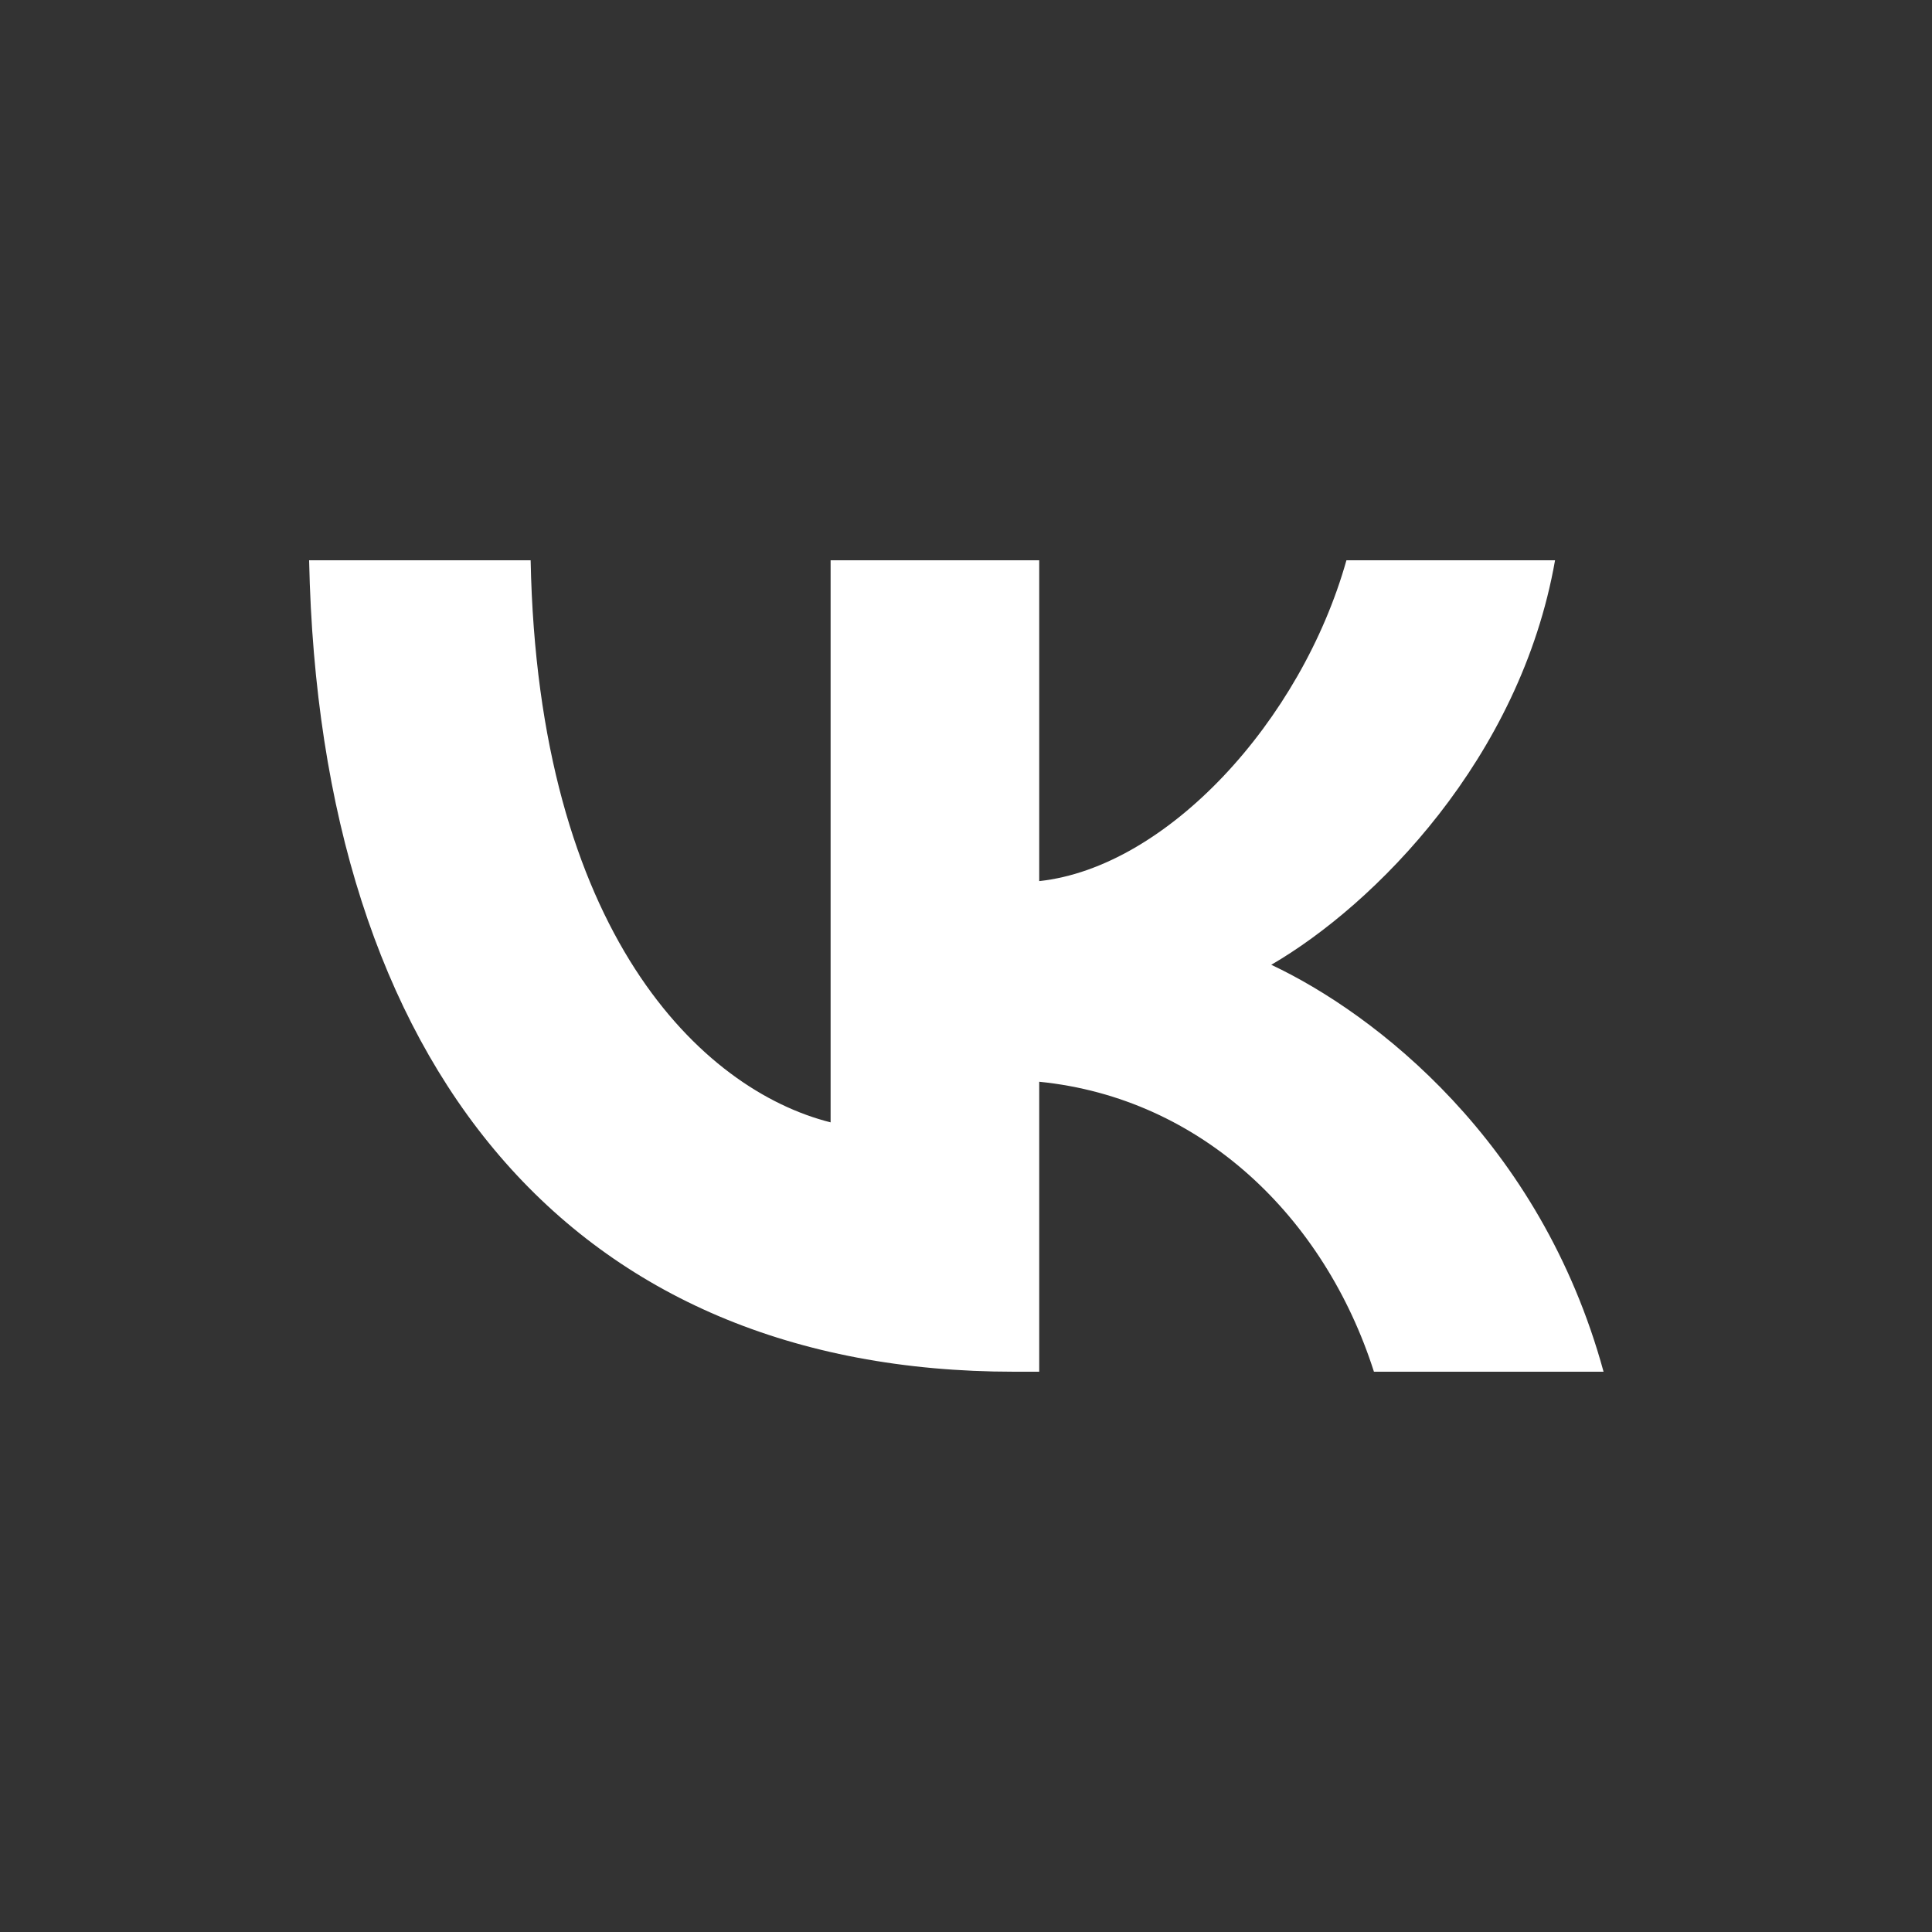 <?xml version="1.0" encoding="UTF-8"?> <svg xmlns="http://www.w3.org/2000/svg" width="100" height="100" viewBox="0 0 100 100" fill="none"><rect x="0" y="0" width="100" height="100" fill="#333333" stroke="none"/><path d="M52.492 71C29.601 71 16.544 55.234 16 29H27.466C27.843 48.255 36.297 56.411 42.992 58.093V29H53.79V45.606C60.402 44.892 67.348 37.324 69.691 29H80.489C78.689 39.258 71.156 46.826 65.8 49.937C71.156 52.459 79.736 59.06 83 71H71.115C68.562 63.012 62.201 56.832 53.79 55.991V71H52.492Z" fill="white"></path></svg> 
